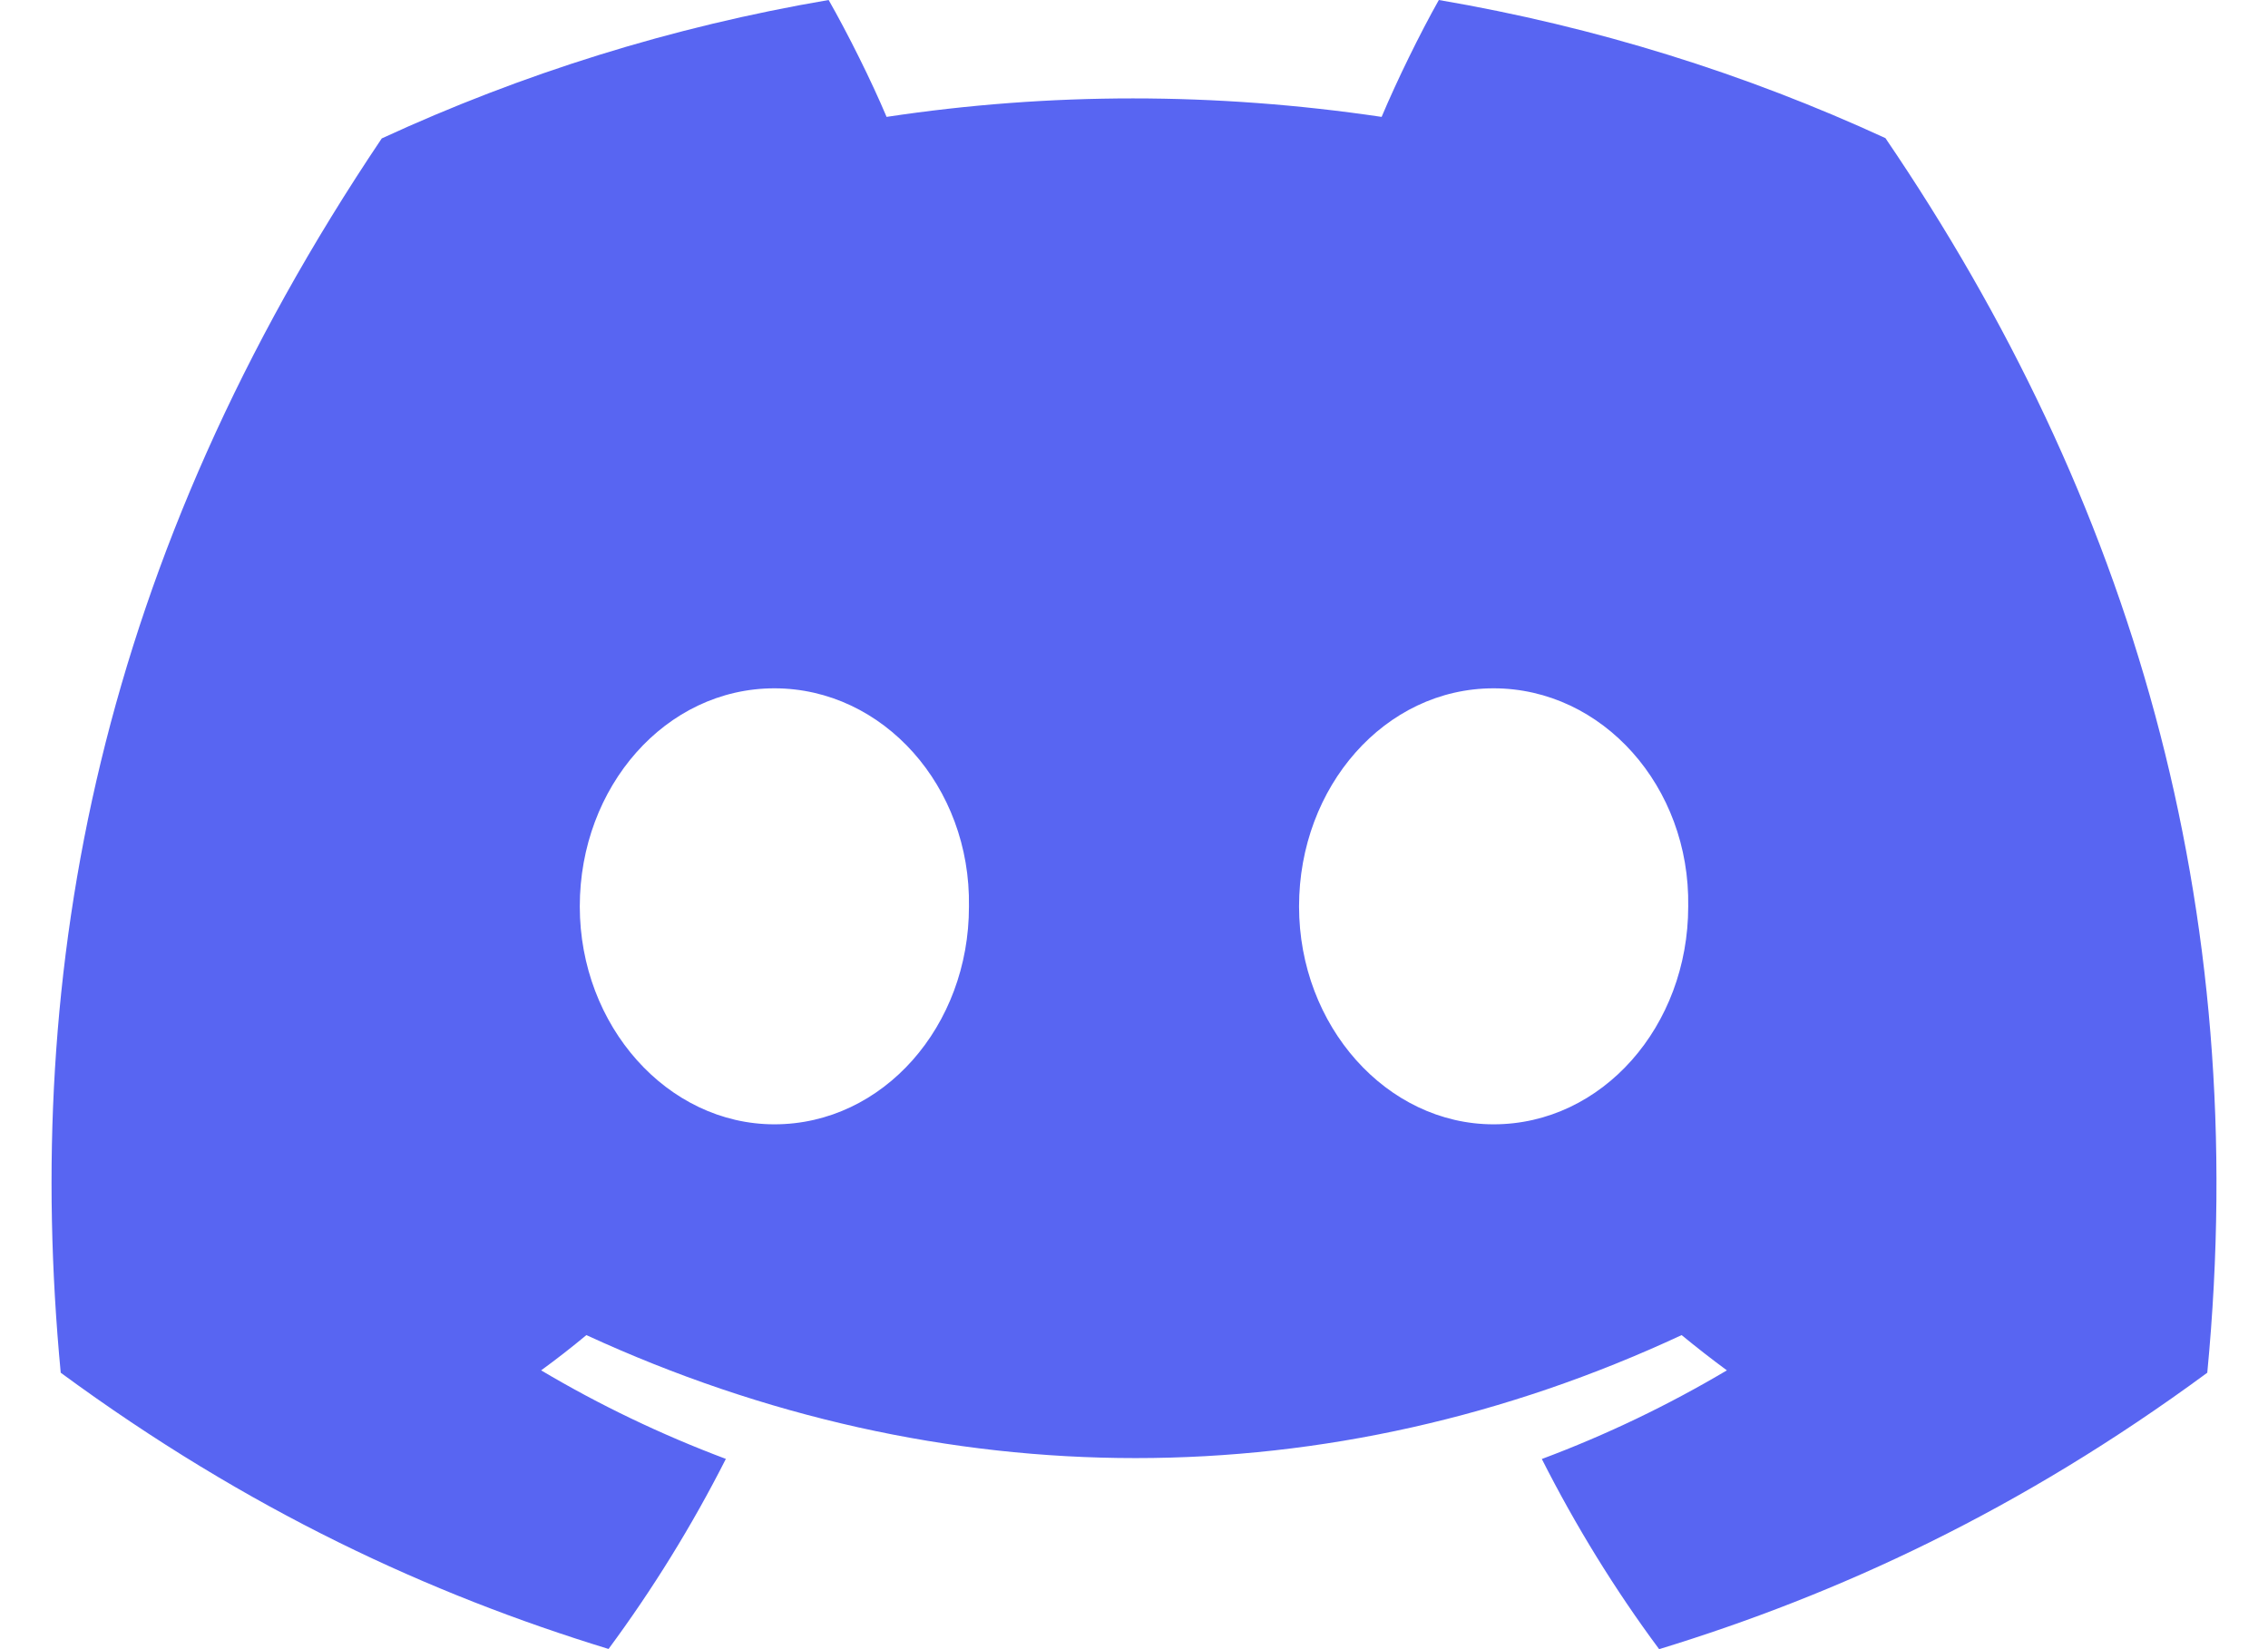 <svg width="22" height="16" viewBox="0 0 22 16" fill="none" xmlns="http://www.w3.org/2000/svg">
<path d="M18.289 1.34C16.93 0.714 15.476 0.259 13.957 0C13.77 0.332 13.552 0.779 13.402 1.134C11.786 0.895 10.186 0.895 8.6 1.134C8.45 0.779 8.227 0.332 8.038 0C6.517 0.259 5.062 0.716 3.703 1.343C0.961 5.421 0.218 9.398 0.589 13.318C2.408 14.655 4.17 15.467 5.903 15.998C6.331 15.419 6.712 14.803 7.041 14.154C6.415 13.919 5.815 13.631 5.249 13.295C5.399 13.186 5.546 13.071 5.688 12.953C9.143 14.544 12.898 14.544 16.312 12.953C16.456 13.071 16.603 13.186 16.751 13.295C16.183 13.632 15.582 13.921 14.956 14.155C15.284 14.803 15.664 15.421 16.094 16C17.828 15.469 19.592 14.657 21.411 13.318C21.847 8.774 20.666 4.834 18.289 1.34ZM7.512 10.908C6.474 10.908 5.624 9.954 5.624 8.794C5.624 7.633 6.456 6.678 7.512 6.678C8.567 6.678 9.418 7.631 9.399 8.794C9.401 9.954 8.567 10.908 7.512 10.908ZM14.488 10.908C13.451 10.908 12.601 9.954 12.601 8.794C12.601 7.633 13.433 6.678 14.488 6.678C15.544 6.678 16.395 7.631 16.376 8.794C16.376 9.954 15.544 10.908 14.488 10.908Z" fill="#5865F2"/>
</svg>
